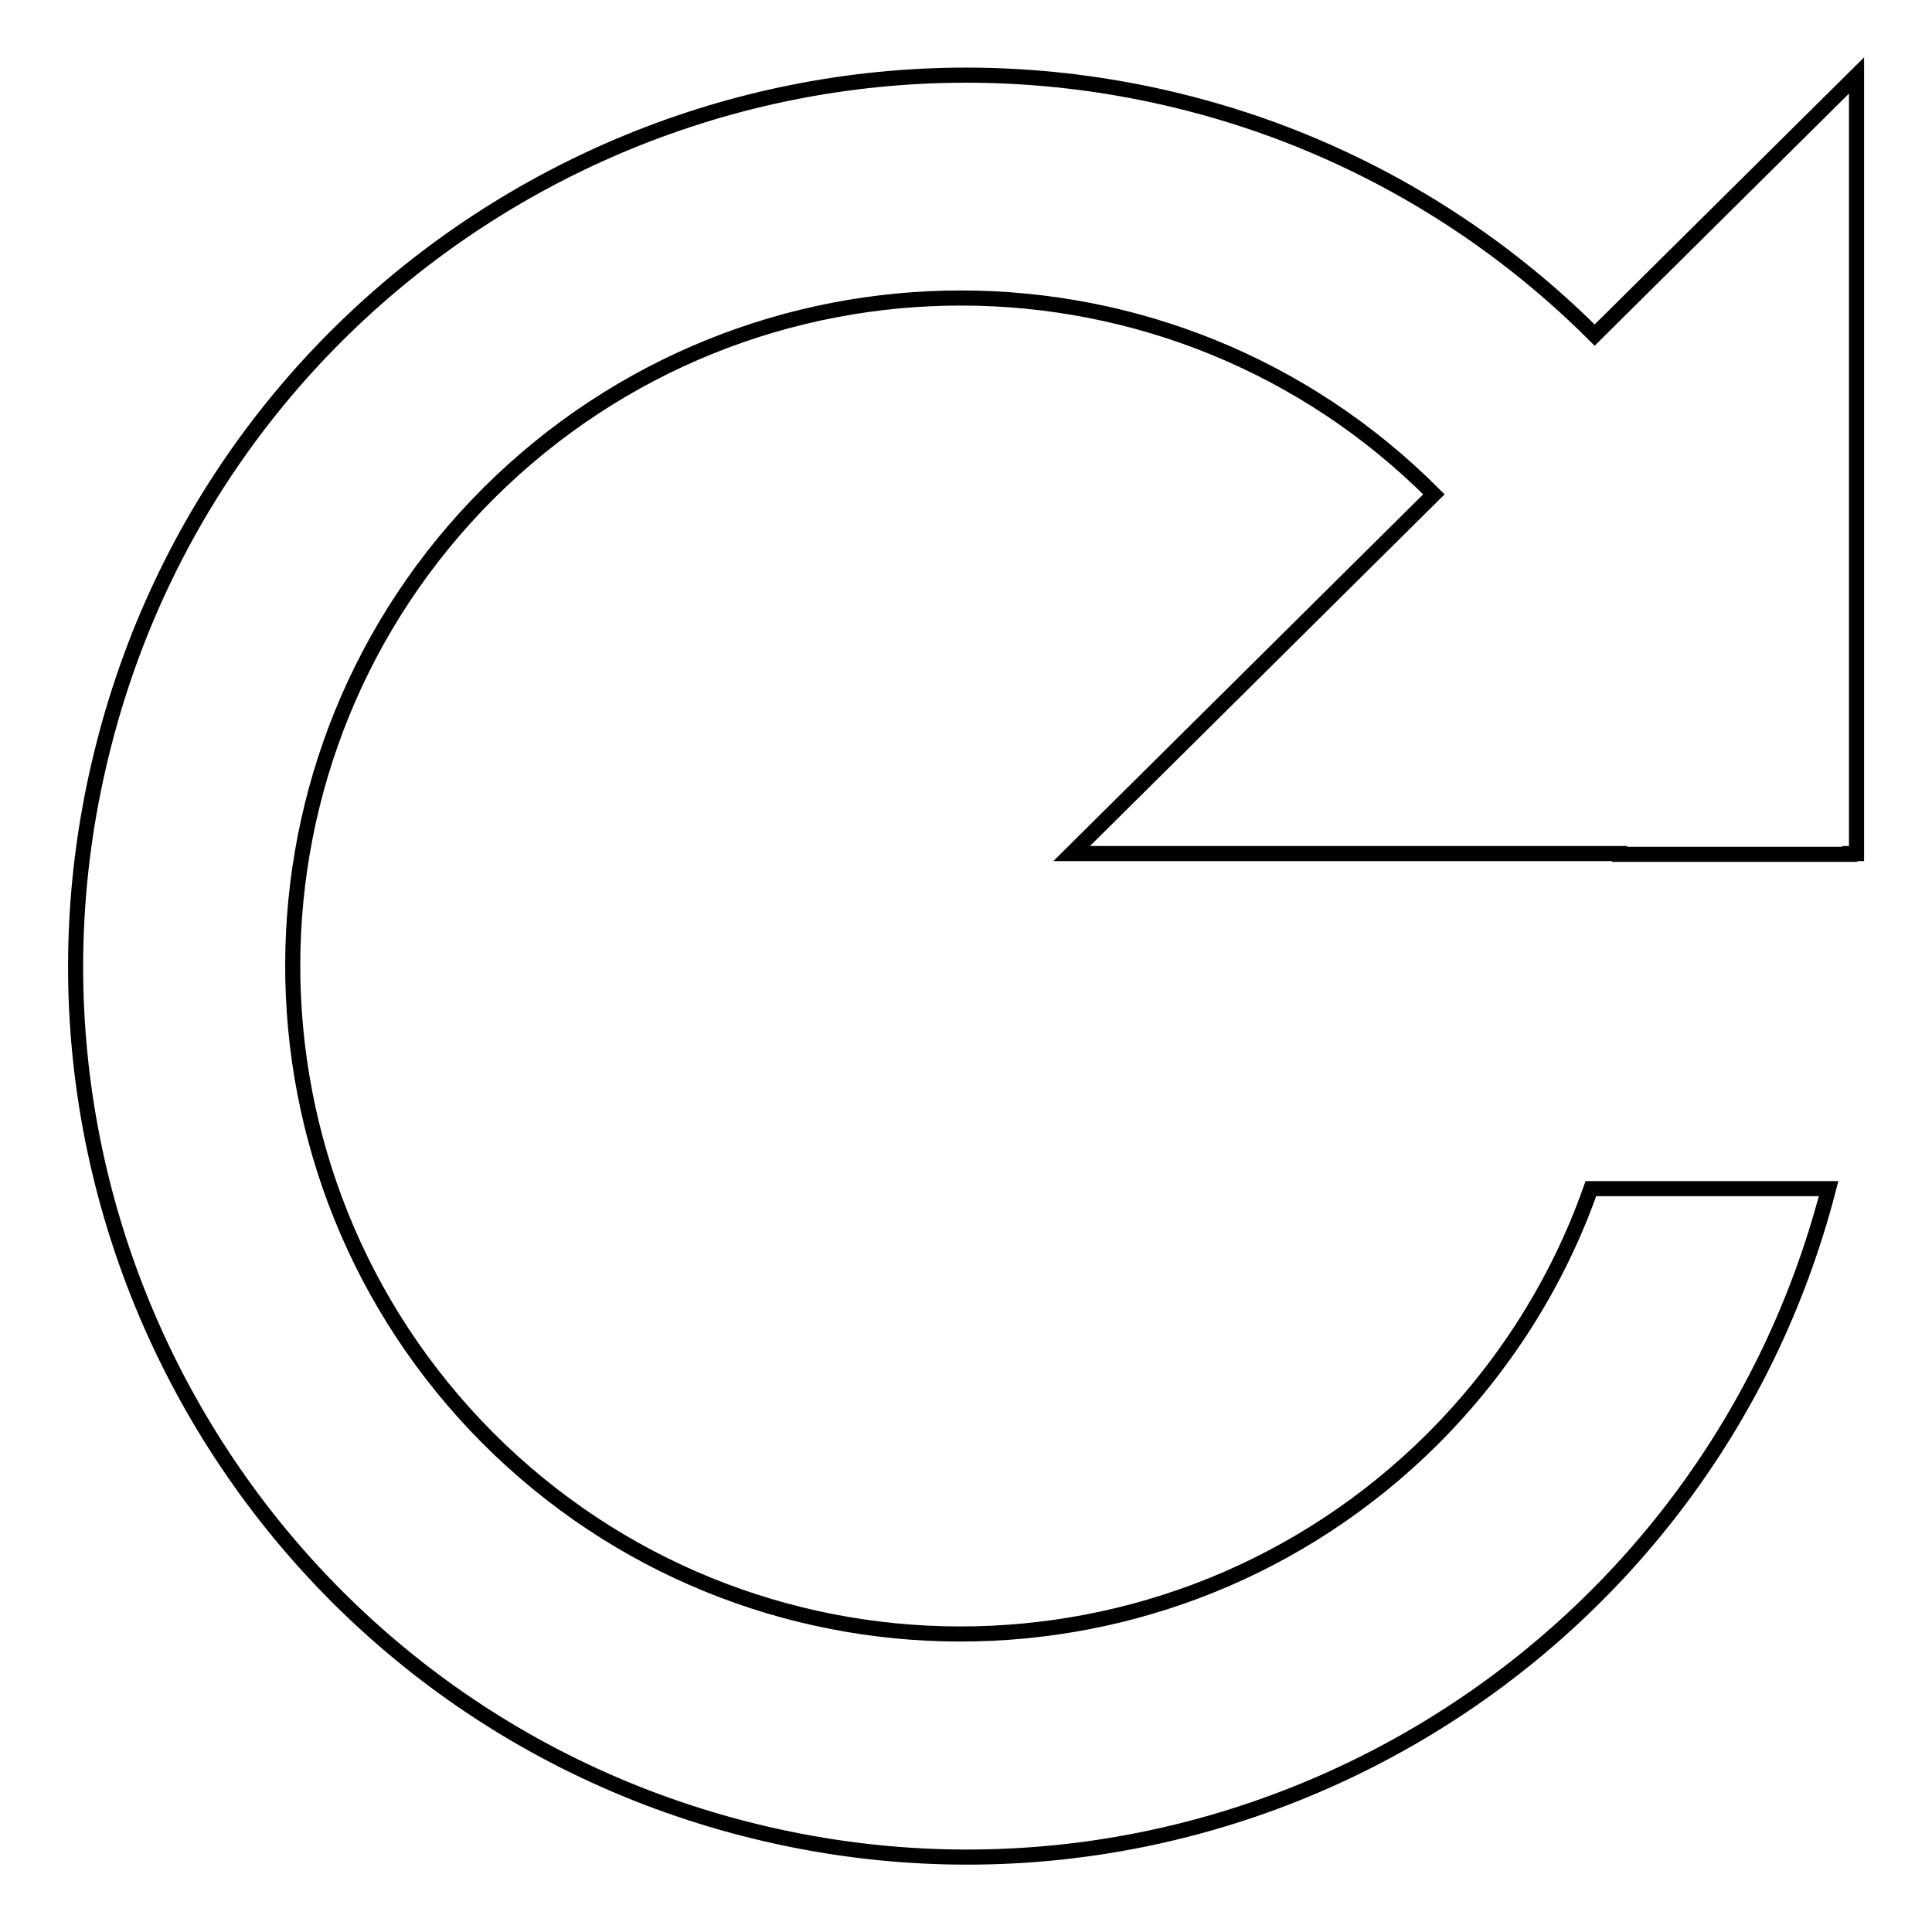 <?xml version="1.0" encoding="utf-8"?>
<!-- Svg Vector Icons : http://www.onlinewebfonts.com/icon -->
<!DOCTYPE svg PUBLIC "-//W3C//DTD SVG 1.1//EN" "http://www.w3.org/Graphics/SVG/1.1/DTD/svg11.dtd">
<svg version="1.1" xmlns="http://www.w3.org/2000/svg" xmlns:xlink="http://www.w3.org/1999/xlink" x="0px" y="0px" viewBox="0 0 256 256" enable-background="new 0 0 256 256" xml:space="preserve">
<g> <path stroke-width="2" fill-opacity="0" stroke="#000000"  d="M245.1,113.1v0.1h-30.5l0-0.1H142l48-47.6c-34.5-34.6-90.5-34.7-125.2-0.2c-34.6,34.5-34.7,90.5-0.2,125.2 c34.5,34.6,90.5,34.7,125.2,0.2c9.4-9.4,16.6-20.7,21-33.2h31.5c-16.3,63.1-80.6,101.1-143.7,84.8C35.4,226-2.5,161.6,13.8,98.5 C30,35.4,94.4-2.5,157.5,13.7c20.3,5.2,38.9,15.8,53.8,30.7L246,10v103.1H245.1z"/></g>
</svg>